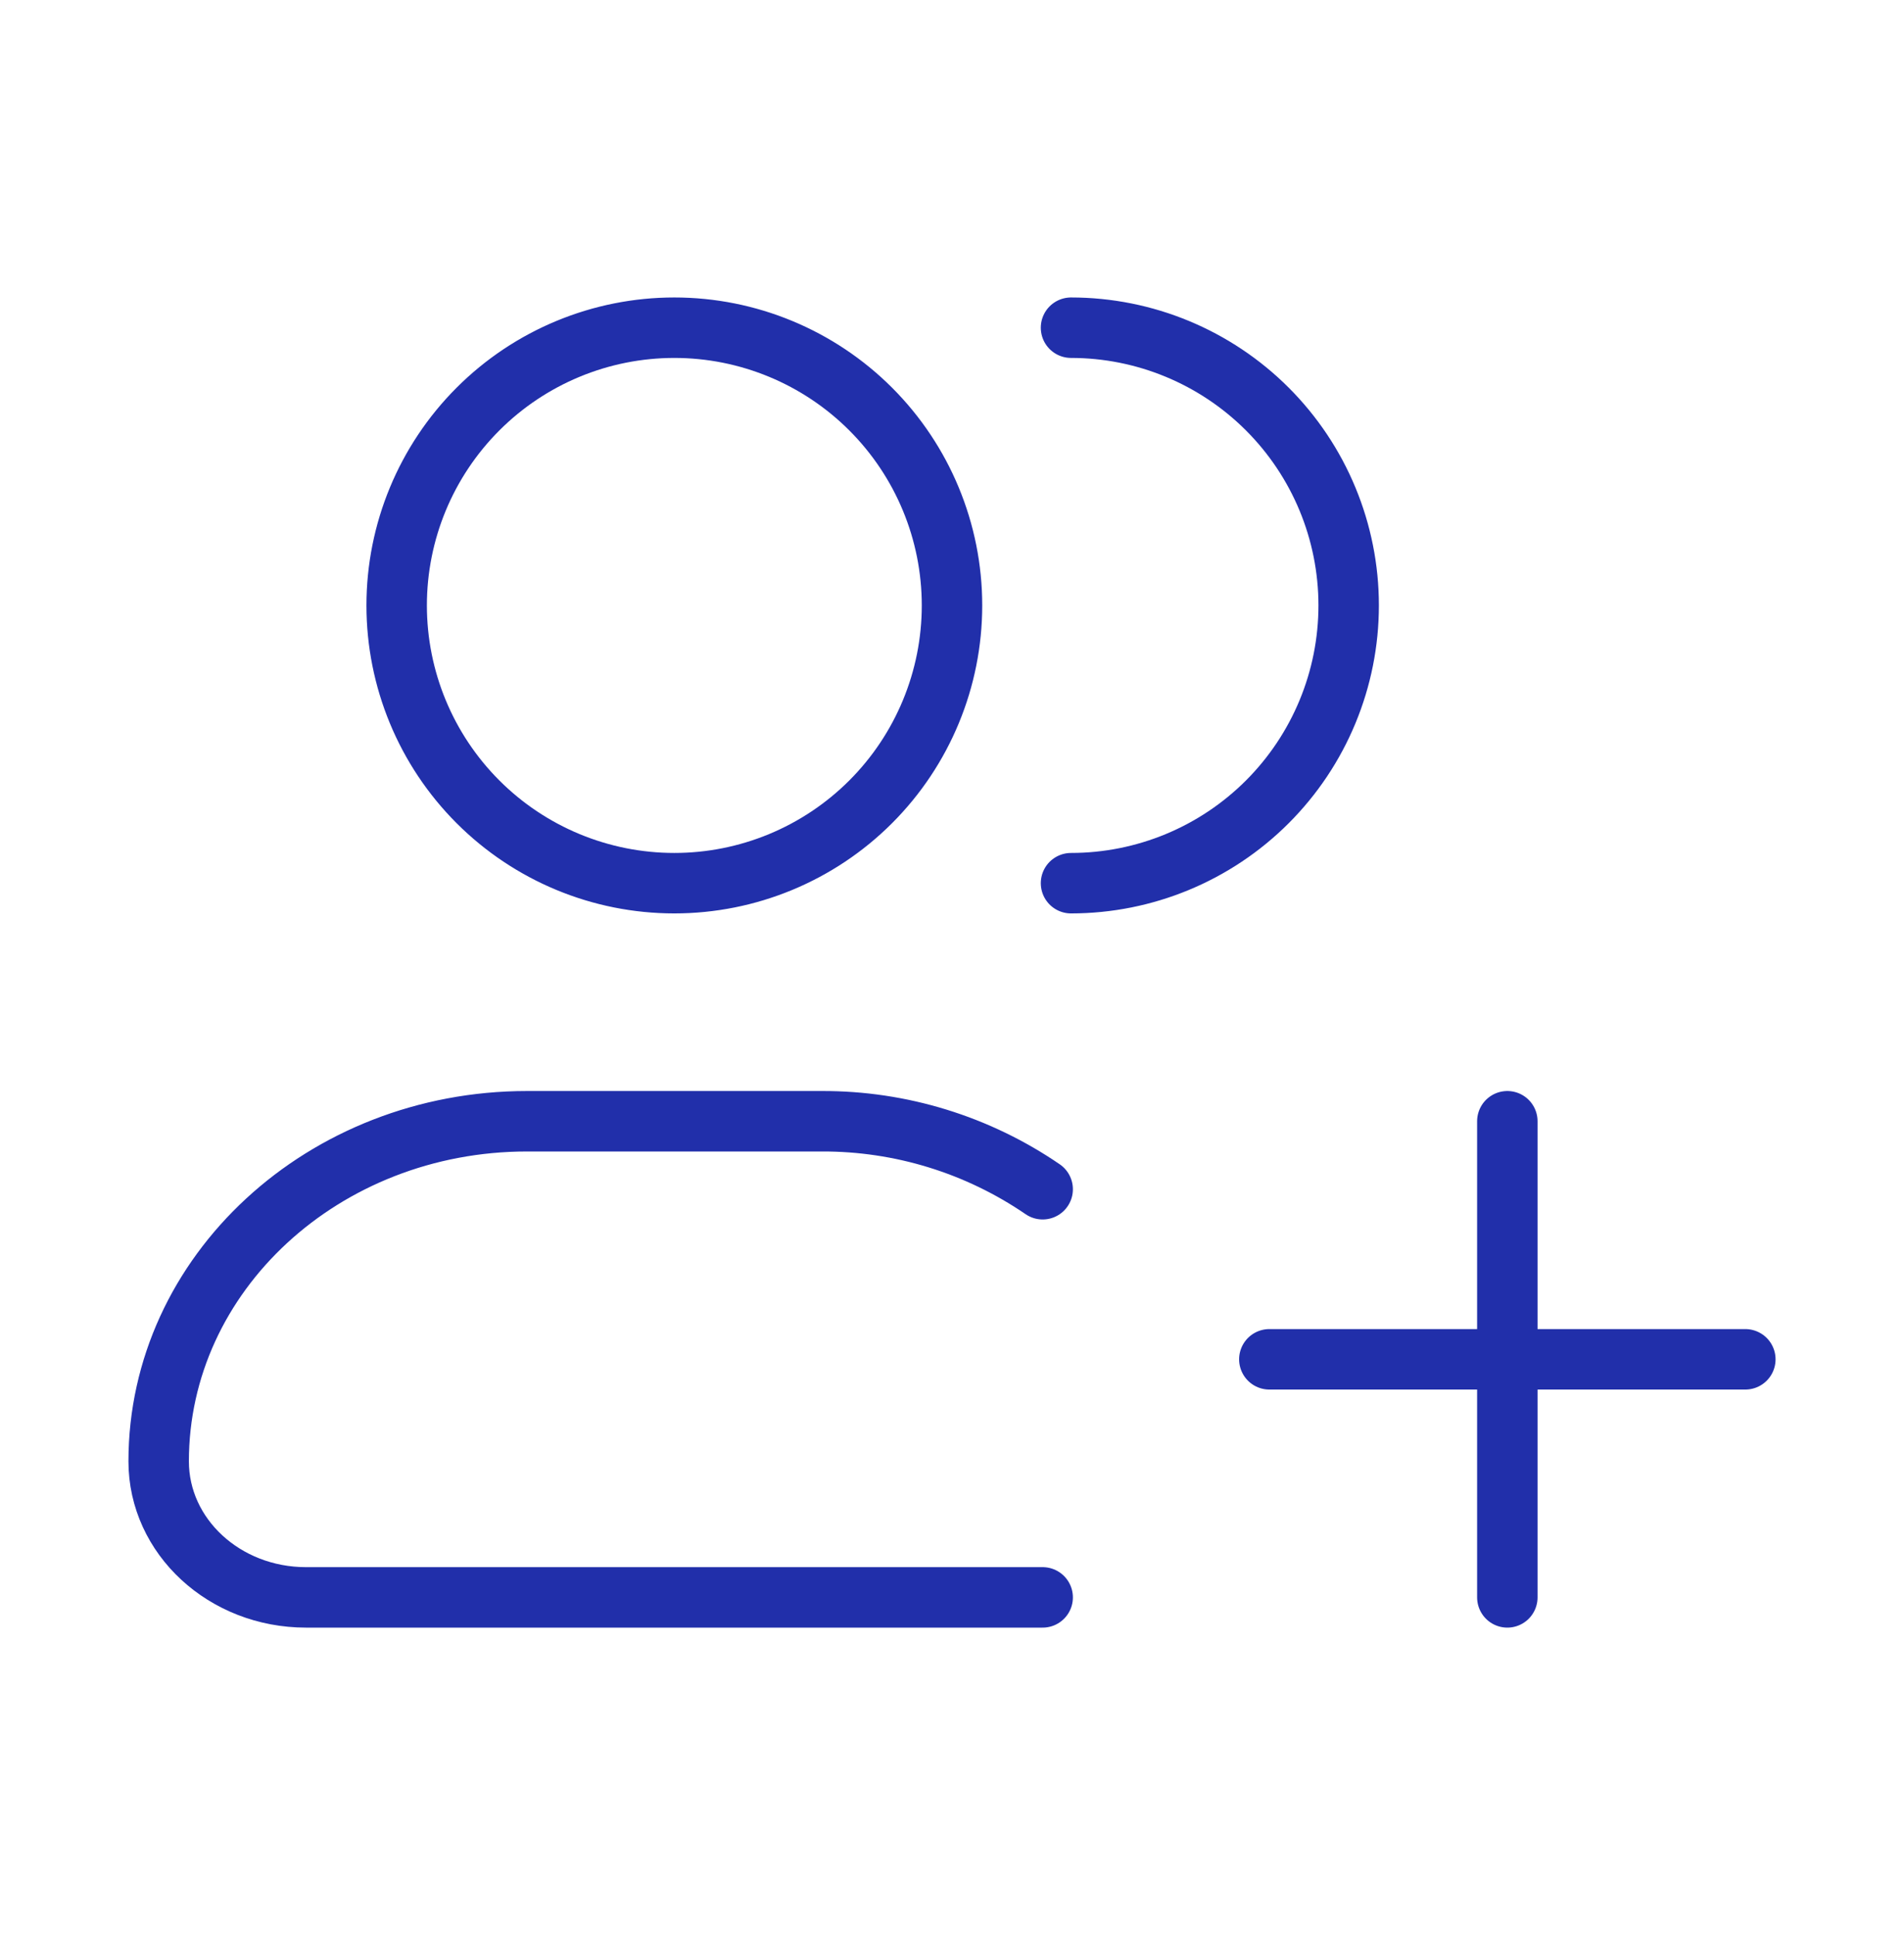 <?xml version="1.0" encoding="UTF-8"?> <svg xmlns="http://www.w3.org/2000/svg" width="63" height="64" viewBox="0 0 63 64" fill="none"><g id="hugeicons:add-team"><path id="Vector" d="M35.438 29.215C37.874 29.215 40.211 28.247 41.934 26.524C43.657 24.801 44.625 22.464 44.625 20.027C44.625 17.59 43.657 15.254 41.934 13.531C40.211 11.808 37.874 10.84 35.438 10.84M34.5 52.84H10.125C7.431 52.84 5.25 50.826 5.25 48.34C5.25 42.127 10.707 37.09 17.438 37.09H27.187C29.797 37.08 32.347 37.865 34.5 39.339M49.875 37.09V52.84M57.75 44.965H42M31.5 20.027C31.5 22.464 30.532 24.801 28.809 26.524C27.086 28.247 24.749 29.215 22.312 29.215C19.876 29.215 17.539 28.247 15.816 26.524C14.093 24.801 13.125 22.464 13.125 20.027C13.125 17.59 14.093 15.254 15.816 13.531C17.539 11.808 19.876 10.84 22.312 10.84C24.749 10.84 27.086 11.808 28.809 13.531C30.532 15.254 31.5 17.59 31.5 20.027Z" stroke="#212FAA" stroke-width="2" stroke-linecap="round" stroke-linejoin="round"></path></g></svg> 